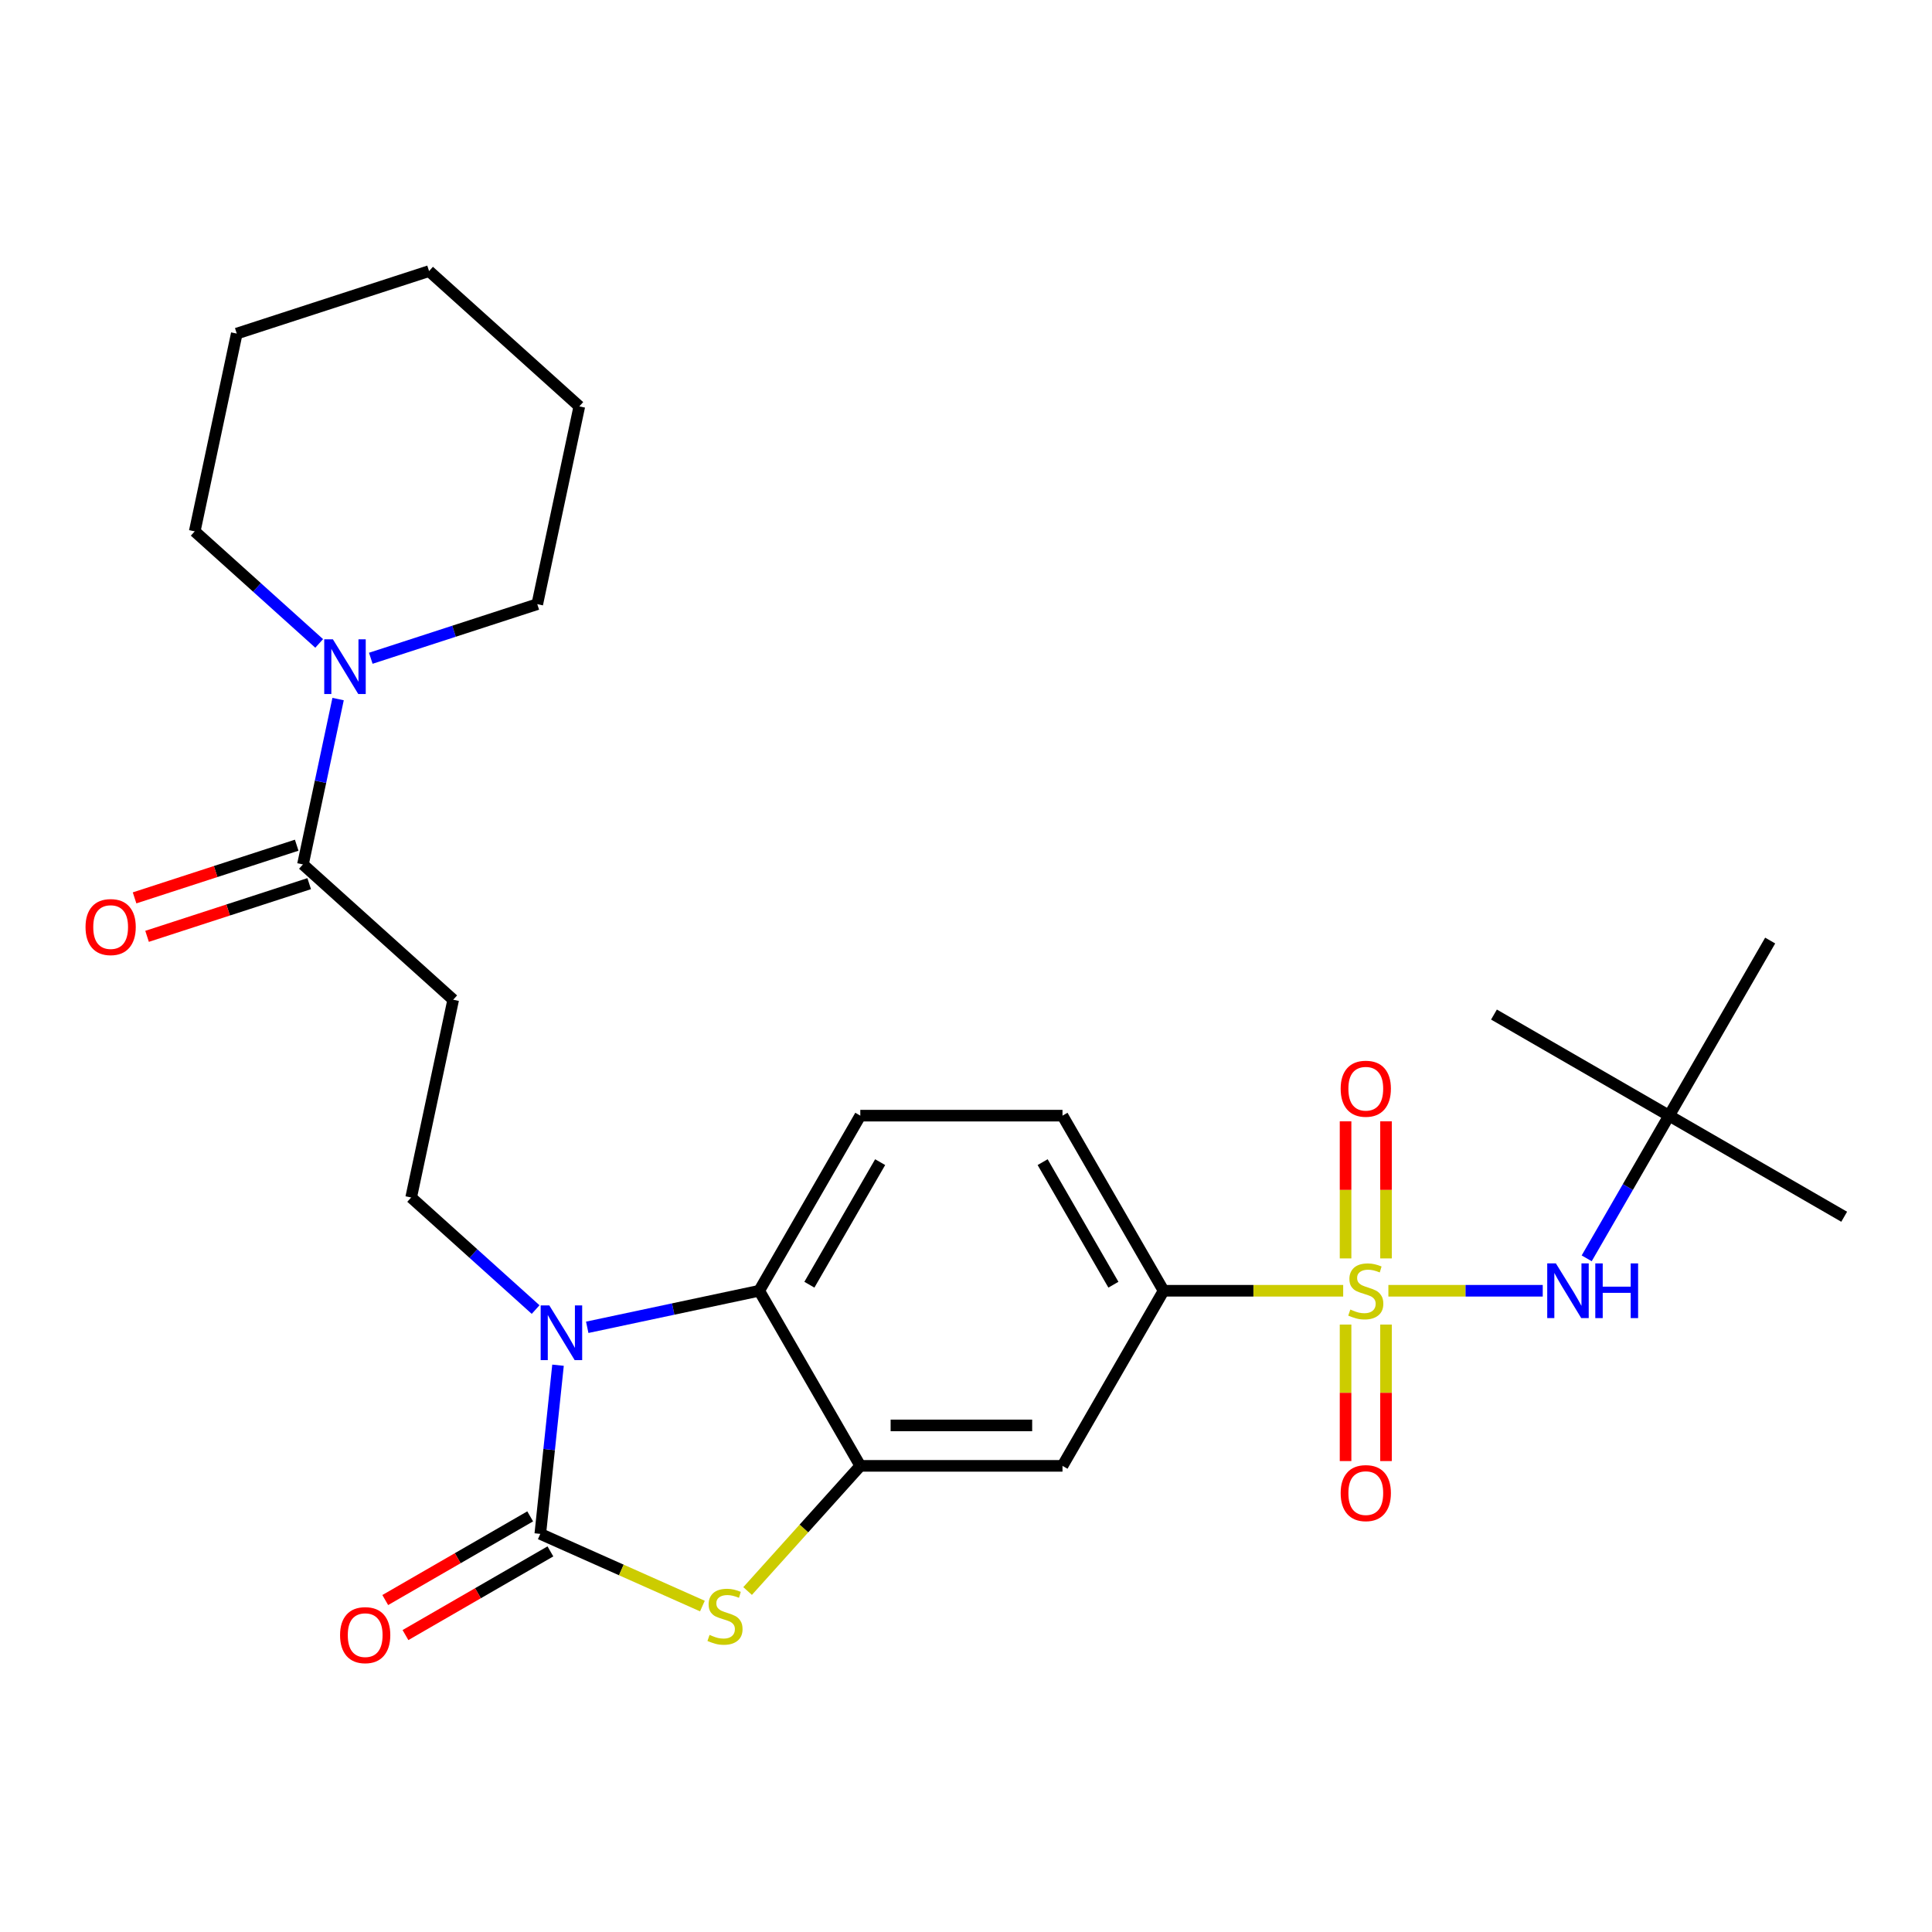<?xml version='1.0' encoding='iso-8859-1'?>
<svg version='1.1' baseProfile='full'
              xmlns='http://www.w3.org/2000/svg'
                      xmlns:rdkit='http://www.rdkit.org/xml'
                      xmlns:xlink='http://www.w3.org/1999/xlink'
                  xml:space='preserve'
width='1000px' height='1000px' viewBox='0 0 1000 1000'>
<!-- END OF HEADER -->
<rect style='opacity:1.0;fill:#FFFFFF;stroke:none' width='1000' height='1000' x='0' y='0'> </rect>
<path class='bond-5' d='M 695.232,668.093 L 648.752,668.093' style='fill:none;fill-rule:evenodd;stroke:#CCCC00;stroke-width:6px;stroke-linecap:butt;stroke-linejoin:miter;stroke-opacity:1' />
<path class='bond-5' d='M 648.752,668.093 L 602.273,668.093' style='fill:none;fill-rule:evenodd;stroke:#000000;stroke-width:6px;stroke-linecap:butt;stroke-linejoin:miter;stroke-opacity:1' />
<path class='bond-6' d='M 718.624,668.093 L 758.572,668.093' style='fill:none;fill-rule:evenodd;stroke:#CCCC00;stroke-width:6px;stroke-linecap:butt;stroke-linejoin:miter;stroke-opacity:1' />
<path class='bond-6' d='M 758.572,668.093 L 798.519,668.093' style='fill:none;fill-rule:evenodd;stroke:#0000FF;stroke-width:6px;stroke-linecap:butt;stroke-linejoin:miter;stroke-opacity:1' />
<path class='bond-12' d='M 696.462,685.59 L 696.462,720.92' style='fill:none;fill-rule:evenodd;stroke:#CCCC00;stroke-width:6px;stroke-linecap:butt;stroke-linejoin:miter;stroke-opacity:1' />
<path class='bond-12' d='M 696.462,720.92 L 696.462,756.25' style='fill:none;fill-rule:evenodd;stroke:#FF0000;stroke-width:6px;stroke-linecap:butt;stroke-linejoin:miter;stroke-opacity:1' />
<path class='bond-12' d='M 717.394,685.59 L 717.394,720.92' style='fill:none;fill-rule:evenodd;stroke:#CCCC00;stroke-width:6px;stroke-linecap:butt;stroke-linejoin:miter;stroke-opacity:1' />
<path class='bond-12' d='M 717.394,720.92 L 717.394,756.25' style='fill:none;fill-rule:evenodd;stroke:#FF0000;stroke-width:6px;stroke-linecap:butt;stroke-linejoin:miter;stroke-opacity:1' />
<path class='bond-13' d='M 717.394,651.357 L 717.394,615.876' style='fill:none;fill-rule:evenodd;stroke:#CCCC00;stroke-width:6px;stroke-linecap:butt;stroke-linejoin:miter;stroke-opacity:1' />
<path class='bond-13' d='M 717.394,615.876 L 717.394,580.396' style='fill:none;fill-rule:evenodd;stroke:#FF0000;stroke-width:6px;stroke-linecap:butt;stroke-linejoin:miter;stroke-opacity:1' />
<path class='bond-13' d='M 696.462,651.357 L 696.462,615.876' style='fill:none;fill-rule:evenodd;stroke:#CCCC00;stroke-width:6px;stroke-linecap:butt;stroke-linejoin:miter;stroke-opacity:1' />
<path class='bond-13' d='M 696.462,615.876 L 696.462,580.396' style='fill:none;fill-rule:evenodd;stroke:#FF0000;stroke-width:6px;stroke-linecap:butt;stroke-linejoin:miter;stroke-opacity:1' />
<path class='bond-0' d='M 279.654,793.934 L 321.609,812.614' style='fill:none;fill-rule:evenodd;stroke:#000000;stroke-width:6px;stroke-linecap:butt;stroke-linejoin:miter;stroke-opacity:1' />
<path class='bond-0' d='M 321.609,812.614 L 363.565,831.294' style='fill:none;fill-rule:evenodd;stroke:#CCCC00;stroke-width:6px;stroke-linecap:butt;stroke-linejoin:miter;stroke-opacity:1' />
<path class='bond-15' d='M 274.421,784.871 L 236.912,806.527' style='fill:none;fill-rule:evenodd;stroke:#000000;stroke-width:6px;stroke-linecap:butt;stroke-linejoin:miter;stroke-opacity:1' />
<path class='bond-15' d='M 236.912,806.527 L 199.403,828.183' style='fill:none;fill-rule:evenodd;stroke:#FF0000;stroke-width:6px;stroke-linecap:butt;stroke-linejoin:miter;stroke-opacity:1' />
<path class='bond-15' d='M 284.887,802.998 L 247.378,824.654' style='fill:none;fill-rule:evenodd;stroke:#000000;stroke-width:6px;stroke-linecap:butt;stroke-linejoin:miter;stroke-opacity:1' />
<path class='bond-15' d='M 247.378,824.654 L 209.869,846.309' style='fill:none;fill-rule:evenodd;stroke:#FF0000;stroke-width:6px;stroke-linecap:butt;stroke-linejoin:miter;stroke-opacity:1' />
<path class='bond-28' d='M 279.654,793.934 L 284.242,750.281' style='fill:none;fill-rule:evenodd;stroke:#000000;stroke-width:6px;stroke-linecap:butt;stroke-linejoin:miter;stroke-opacity:1' />
<path class='bond-28' d='M 284.242,750.281 L 288.83,706.629' style='fill:none;fill-rule:evenodd;stroke:#0000FF;stroke-width:6px;stroke-linecap:butt;stroke-linejoin:miter;stroke-opacity:1' />
<path class='bond-1' d='M 303.95,687.013 L 348.456,677.553' style='fill:none;fill-rule:evenodd;stroke:#0000FF;stroke-width:6px;stroke-linecap:butt;stroke-linejoin:miter;stroke-opacity:1' />
<path class='bond-1' d='M 348.456,677.553 L 392.962,668.093' style='fill:none;fill-rule:evenodd;stroke:#000000;stroke-width:6px;stroke-linecap:butt;stroke-linejoin:miter;stroke-opacity:1' />
<path class='bond-10' d='M 277.237,677.826 L 245.028,648.825' style='fill:none;fill-rule:evenodd;stroke:#0000FF;stroke-width:6px;stroke-linecap:butt;stroke-linejoin:miter;stroke-opacity:1' />
<path class='bond-10' d='M 245.028,648.825 L 212.819,619.824' style='fill:none;fill-rule:evenodd;stroke:#000000;stroke-width:6px;stroke-linecap:butt;stroke-linejoin:miter;stroke-opacity:1' />
<path class='bond-2' d='M 386.958,823.511 L 416.124,791.119' style='fill:none;fill-rule:evenodd;stroke:#CCCC00;stroke-width:6px;stroke-linecap:butt;stroke-linejoin:miter;stroke-opacity:1' />
<path class='bond-2' d='M 416.124,791.119 L 445.289,758.727' style='fill:none;fill-rule:evenodd;stroke:#000000;stroke-width:6px;stroke-linecap:butt;stroke-linejoin:miter;stroke-opacity:1' />
<path class='bond-3' d='M 445.289,758.727 L 549.945,758.727' style='fill:none;fill-rule:evenodd;stroke:#000000;stroke-width:6px;stroke-linecap:butt;stroke-linejoin:miter;stroke-opacity:1' />
<path class='bond-3' d='M 460.988,737.796 L 534.247,737.796' style='fill:none;fill-rule:evenodd;stroke:#000000;stroke-width:6px;stroke-linecap:butt;stroke-linejoin:miter;stroke-opacity:1' />
<path class='bond-27' d='M 445.289,758.727 L 392.962,668.093' style='fill:none;fill-rule:evenodd;stroke:#000000;stroke-width:6px;stroke-linecap:butt;stroke-linejoin:miter;stroke-opacity:1' />
<path class='bond-4' d='M 392.962,668.093 L 445.289,577.459' style='fill:none;fill-rule:evenodd;stroke:#000000;stroke-width:6px;stroke-linecap:butt;stroke-linejoin:miter;stroke-opacity:1' />
<path class='bond-4' d='M 418.938,664.964 L 455.567,601.52' style='fill:none;fill-rule:evenodd;stroke:#000000;stroke-width:6px;stroke-linecap:butt;stroke-linejoin:miter;stroke-opacity:1' />
<path class='bond-8' d='M 602.273,668.093 L 549.945,758.727' style='fill:none;fill-rule:evenodd;stroke:#000000;stroke-width:6px;stroke-linecap:butt;stroke-linejoin:miter;stroke-opacity:1' />
<path class='bond-16' d='M 602.273,668.093 L 549.945,577.459' style='fill:none;fill-rule:evenodd;stroke:#000000;stroke-width:6px;stroke-linecap:butt;stroke-linejoin:miter;stroke-opacity:1' />
<path class='bond-16' d='M 576.297,664.964 L 539.667,601.52' style='fill:none;fill-rule:evenodd;stroke:#000000;stroke-width:6px;stroke-linecap:butt;stroke-linejoin:miter;stroke-opacity:1' />
<path class='bond-17' d='M 821.269,651.317 L 842.59,614.388' style='fill:none;fill-rule:evenodd;stroke:#0000FF;stroke-width:6px;stroke-linecap:butt;stroke-linejoin:miter;stroke-opacity:1' />
<path class='bond-17' d='M 842.59,614.388 L 863.911,577.459' style='fill:none;fill-rule:evenodd;stroke:#000000;stroke-width:6px;stroke-linecap:butt;stroke-linejoin:miter;stroke-opacity:1' />
<path class='bond-7' d='M 156.804,447.427 L 234.578,517.456' style='fill:none;fill-rule:evenodd;stroke:#000000;stroke-width:6px;stroke-linecap:butt;stroke-linejoin:miter;stroke-opacity:1' />
<path class='bond-9' d='M 156.804,447.427 L 165.901,404.631' style='fill:none;fill-rule:evenodd;stroke:#000000;stroke-width:6px;stroke-linecap:butt;stroke-linejoin:miter;stroke-opacity:1' />
<path class='bond-9' d='M 165.901,404.631 L 174.997,361.835' style='fill:none;fill-rule:evenodd;stroke:#0000FF;stroke-width:6px;stroke-linecap:butt;stroke-linejoin:miter;stroke-opacity:1' />
<path class='bond-18' d='M 153.57,437.474 L 111.612,451.107' style='fill:none;fill-rule:evenodd;stroke:#000000;stroke-width:6px;stroke-linecap:butt;stroke-linejoin:miter;stroke-opacity:1' />
<path class='bond-18' d='M 111.612,451.107 L 69.653,464.74' style='fill:none;fill-rule:evenodd;stroke:#FF0000;stroke-width:6px;stroke-linecap:butt;stroke-linejoin:miter;stroke-opacity:1' />
<path class='bond-18' d='M 160.038,457.381 L 118.08,471.014' style='fill:none;fill-rule:evenodd;stroke:#000000;stroke-width:6px;stroke-linecap:butt;stroke-linejoin:miter;stroke-opacity:1' />
<path class='bond-18' d='M 118.08,471.014 L 76.121,484.647' style='fill:none;fill-rule:evenodd;stroke:#FF0000;stroke-width:6px;stroke-linecap:butt;stroke-linejoin:miter;stroke-opacity:1' />
<path class='bond-19' d='M 191.919,340.719 L 235.008,326.719' style='fill:none;fill-rule:evenodd;stroke:#0000FF;stroke-width:6px;stroke-linecap:butt;stroke-linejoin:miter;stroke-opacity:1' />
<path class='bond-19' d='M 235.008,326.719 L 278.096,312.719' style='fill:none;fill-rule:evenodd;stroke:#000000;stroke-width:6px;stroke-linecap:butt;stroke-linejoin:miter;stroke-opacity:1' />
<path class='bond-20' d='M 165.207,333.033 L 132.998,304.032' style='fill:none;fill-rule:evenodd;stroke:#0000FF;stroke-width:6px;stroke-linecap:butt;stroke-linejoin:miter;stroke-opacity:1' />
<path class='bond-20' d='M 132.998,304.032 L 100.789,275.031' style='fill:none;fill-rule:evenodd;stroke:#000000;stroke-width:6px;stroke-linecap:butt;stroke-linejoin:miter;stroke-opacity:1' />
<path class='bond-11' d='M 212.819,619.824 L 234.578,517.456' style='fill:none;fill-rule:evenodd;stroke:#000000;stroke-width:6px;stroke-linecap:butt;stroke-linejoin:miter;stroke-opacity:1' />
<path class='bond-14' d='M 445.289,577.459 L 549.945,577.459' style='fill:none;fill-rule:evenodd;stroke:#000000;stroke-width:6px;stroke-linecap:butt;stroke-linejoin:miter;stroke-opacity:1' />
<path class='bond-21' d='M 863.911,577.459 L 954.545,629.787' style='fill:none;fill-rule:evenodd;stroke:#000000;stroke-width:6px;stroke-linecap:butt;stroke-linejoin:miter;stroke-opacity:1' />
<path class='bond-22' d='M 863.911,577.459 L 773.277,525.131' style='fill:none;fill-rule:evenodd;stroke:#000000;stroke-width:6px;stroke-linecap:butt;stroke-linejoin:miter;stroke-opacity:1' />
<path class='bond-23' d='M 863.911,577.459 L 916.239,486.825' style='fill:none;fill-rule:evenodd;stroke:#000000;stroke-width:6px;stroke-linecap:butt;stroke-linejoin:miter;stroke-opacity:1' />
<path class='bond-25' d='M 278.096,312.719 L 299.855,210.35' style='fill:none;fill-rule:evenodd;stroke:#000000;stroke-width:6px;stroke-linecap:butt;stroke-linejoin:miter;stroke-opacity:1' />
<path class='bond-24' d='M 100.789,275.031 L 122.548,172.662' style='fill:none;fill-rule:evenodd;stroke:#000000;stroke-width:6px;stroke-linecap:butt;stroke-linejoin:miter;stroke-opacity:1' />
<path class='bond-26' d='M 122.548,172.662 L 222.081,140.322' style='fill:none;fill-rule:evenodd;stroke:#000000;stroke-width:6px;stroke-linecap:butt;stroke-linejoin:miter;stroke-opacity:1' />
<path class='bond-29' d='M 299.855,210.35 L 222.081,140.322' style='fill:none;fill-rule:evenodd;stroke:#000000;stroke-width:6px;stroke-linecap:butt;stroke-linejoin:miter;stroke-opacity:1' />
<path  class='atom-0' d='M 698.928 677.813
Q 699.248 677.933, 700.568 678.493
Q 701.888 679.053, 703.328 679.413
Q 704.808 679.733, 706.248 679.733
Q 708.928 679.733, 710.488 678.453
Q 712.048 677.133, 712.048 674.853
Q 712.048 673.293, 711.248 672.333
Q 710.488 671.373, 709.288 670.853
Q 708.088 670.333, 706.088 669.733
Q 703.568 668.973, 702.048 668.253
Q 700.568 667.533, 699.488 666.013
Q 698.448 664.493, 698.448 661.933
Q 698.448 658.373, 700.848 656.173
Q 703.288 653.973, 708.088 653.973
Q 711.368 653.973, 715.088 655.533
L 714.168 658.613
Q 710.768 657.213, 708.208 657.213
Q 705.448 657.213, 703.928 658.373
Q 702.408 659.493, 702.448 661.453
Q 702.448 662.973, 703.208 663.893
Q 704.008 664.813, 705.128 665.333
Q 706.288 665.853, 708.208 666.453
Q 710.768 667.253, 712.288 668.053
Q 713.808 668.853, 714.888 670.493
Q 716.008 672.093, 716.008 674.853
Q 716.008 678.773, 713.368 680.893
Q 710.768 682.973, 706.408 682.973
Q 703.888 682.973, 701.968 682.413
Q 700.088 681.893, 697.848 680.973
L 698.928 677.813
' fill='#CCCC00'/>
<path  class='atom-2' d='M 284.333 675.692
L 293.613 690.692
Q 294.533 692.172, 296.013 694.852
Q 297.493 697.532, 297.573 697.692
L 297.573 675.692
L 301.333 675.692
L 301.333 704.012
L 297.453 704.012
L 287.493 687.612
Q 286.333 685.692, 285.093 683.492
Q 283.893 681.292, 283.533 680.612
L 283.533 704.012
L 279.853 704.012
L 279.853 675.692
L 284.333 675.692
' fill='#0000FF'/>
<path  class='atom-3' d='M 367.261 846.222
Q 367.581 846.342, 368.901 846.902
Q 370.221 847.462, 371.661 847.822
Q 373.141 848.142, 374.581 848.142
Q 377.261 848.142, 378.821 846.862
Q 380.381 845.542, 380.381 843.262
Q 380.381 841.702, 379.581 840.742
Q 378.821 839.782, 377.621 839.262
Q 376.421 838.742, 374.421 838.142
Q 371.901 837.382, 370.381 836.662
Q 368.901 835.942, 367.821 834.422
Q 366.781 832.902, 366.781 830.342
Q 366.781 826.782, 369.181 824.582
Q 371.621 822.382, 376.421 822.382
Q 379.701 822.382, 383.421 823.942
L 382.501 827.022
Q 379.101 825.622, 376.541 825.622
Q 373.781 825.622, 372.261 826.782
Q 370.741 827.902, 370.781 829.862
Q 370.781 831.382, 371.541 832.302
Q 372.341 833.222, 373.461 833.742
Q 374.621 834.262, 376.541 834.862
Q 379.101 835.662, 380.621 836.462
Q 382.141 837.262, 383.221 838.902
Q 384.341 840.502, 384.341 843.262
Q 384.341 847.182, 381.701 849.302
Q 379.101 851.382, 374.741 851.382
Q 372.221 851.382, 370.301 850.822
Q 368.421 850.302, 366.181 849.382
L 367.261 846.222
' fill='#CCCC00'/>
<path  class='atom-7' d='M 805.323 653.933
L 814.603 668.933
Q 815.523 670.413, 817.003 673.093
Q 818.483 675.773, 818.563 675.933
L 818.563 653.933
L 822.323 653.933
L 822.323 682.253
L 818.443 682.253
L 808.483 665.853
Q 807.323 663.933, 806.083 661.733
Q 804.883 659.533, 804.523 658.853
L 804.523 682.253
L 800.843 682.253
L 800.843 653.933
L 805.323 653.933
' fill='#0000FF'/>
<path  class='atom-7' d='M 825.723 653.933
L 829.563 653.933
L 829.563 665.973
L 844.043 665.973
L 844.043 653.933
L 847.883 653.933
L 847.883 682.253
L 844.043 682.253
L 844.043 669.173
L 829.563 669.173
L 829.563 682.253
L 825.723 682.253
L 825.723 653.933
' fill='#0000FF'/>
<path  class='atom-10' d='M 172.303 330.899
L 181.583 345.899
Q 182.503 347.379, 183.983 350.059
Q 185.463 352.739, 185.543 352.899
L 185.543 330.899
L 189.303 330.899
L 189.303 359.219
L 185.423 359.219
L 175.463 342.819
Q 174.303 340.899, 173.063 338.699
Q 171.863 336.499, 171.503 335.819
L 171.503 359.219
L 167.823 359.219
L 167.823 330.899
L 172.303 330.899
' fill='#0000FF'/>
<path  class='atom-13' d='M 693.928 772.829
Q 693.928 766.029, 697.288 762.229
Q 700.648 758.429, 706.928 758.429
Q 713.208 758.429, 716.568 762.229
Q 719.928 766.029, 719.928 772.829
Q 719.928 779.709, 716.528 783.629
Q 713.128 787.509, 706.928 787.509
Q 700.688 787.509, 697.288 783.629
Q 693.928 779.749, 693.928 772.829
M 706.928 784.309
Q 711.248 784.309, 713.568 781.429
Q 715.928 778.509, 715.928 772.829
Q 715.928 767.269, 713.568 764.469
Q 711.248 761.629, 706.928 761.629
Q 702.608 761.629, 700.248 764.429
Q 697.928 767.229, 697.928 772.829
Q 697.928 778.549, 700.248 781.429
Q 702.608 784.309, 706.928 784.309
' fill='#FF0000'/>
<path  class='atom-14' d='M 693.928 563.518
Q 693.928 556.718, 697.288 552.918
Q 700.648 549.118, 706.928 549.118
Q 713.208 549.118, 716.568 552.918
Q 719.928 556.718, 719.928 563.518
Q 719.928 570.398, 716.528 574.318
Q 713.128 578.198, 706.928 578.198
Q 700.688 578.198, 697.288 574.318
Q 693.928 570.438, 693.928 563.518
M 706.928 574.998
Q 711.248 574.998, 713.568 572.118
Q 715.928 569.198, 715.928 563.518
Q 715.928 557.958, 713.568 555.158
Q 711.248 552.318, 706.928 552.318
Q 702.608 552.318, 700.248 555.118
Q 697.928 557.918, 697.928 563.518
Q 697.928 569.238, 700.248 572.118
Q 702.608 574.998, 706.928 574.998
' fill='#FF0000'/>
<path  class='atom-16' d='M 176.019 846.342
Q 176.019 839.542, 179.379 835.742
Q 182.739 831.942, 189.019 831.942
Q 195.299 831.942, 198.659 835.742
Q 202.019 839.542, 202.019 846.342
Q 202.019 853.222, 198.619 857.142
Q 195.219 861.022, 189.019 861.022
Q 182.779 861.022, 179.379 857.142
Q 176.019 853.262, 176.019 846.342
M 189.019 857.822
Q 193.339 857.822, 195.659 854.942
Q 198.019 852.022, 198.019 846.342
Q 198.019 840.782, 195.659 837.982
Q 193.339 835.142, 189.019 835.142
Q 184.699 835.142, 182.339 837.942
Q 180.019 840.742, 180.019 846.342
Q 180.019 852.062, 182.339 854.942
Q 184.699 857.822, 189.019 857.822
' fill='#FF0000'/>
<path  class='atom-19' d='M 44.271 479.848
Q 44.271 473.048, 47.631 469.248
Q 50.991 465.448, 57.271 465.448
Q 63.551 465.448, 66.911 469.248
Q 70.271 473.048, 70.271 479.848
Q 70.271 486.728, 66.871 490.648
Q 63.471 494.528, 57.271 494.528
Q 51.031 494.528, 47.631 490.648
Q 44.271 486.768, 44.271 479.848
M 57.271 491.328
Q 61.591 491.328, 63.911 488.448
Q 66.271 485.528, 66.271 479.848
Q 66.271 474.288, 63.911 471.488
Q 61.591 468.648, 57.271 468.648
Q 52.951 468.648, 50.591 471.448
Q 48.271 474.248, 48.271 479.848
Q 48.271 485.568, 50.591 488.448
Q 52.951 491.328, 57.271 491.328
' fill='#FF0000'/>
</svg>
